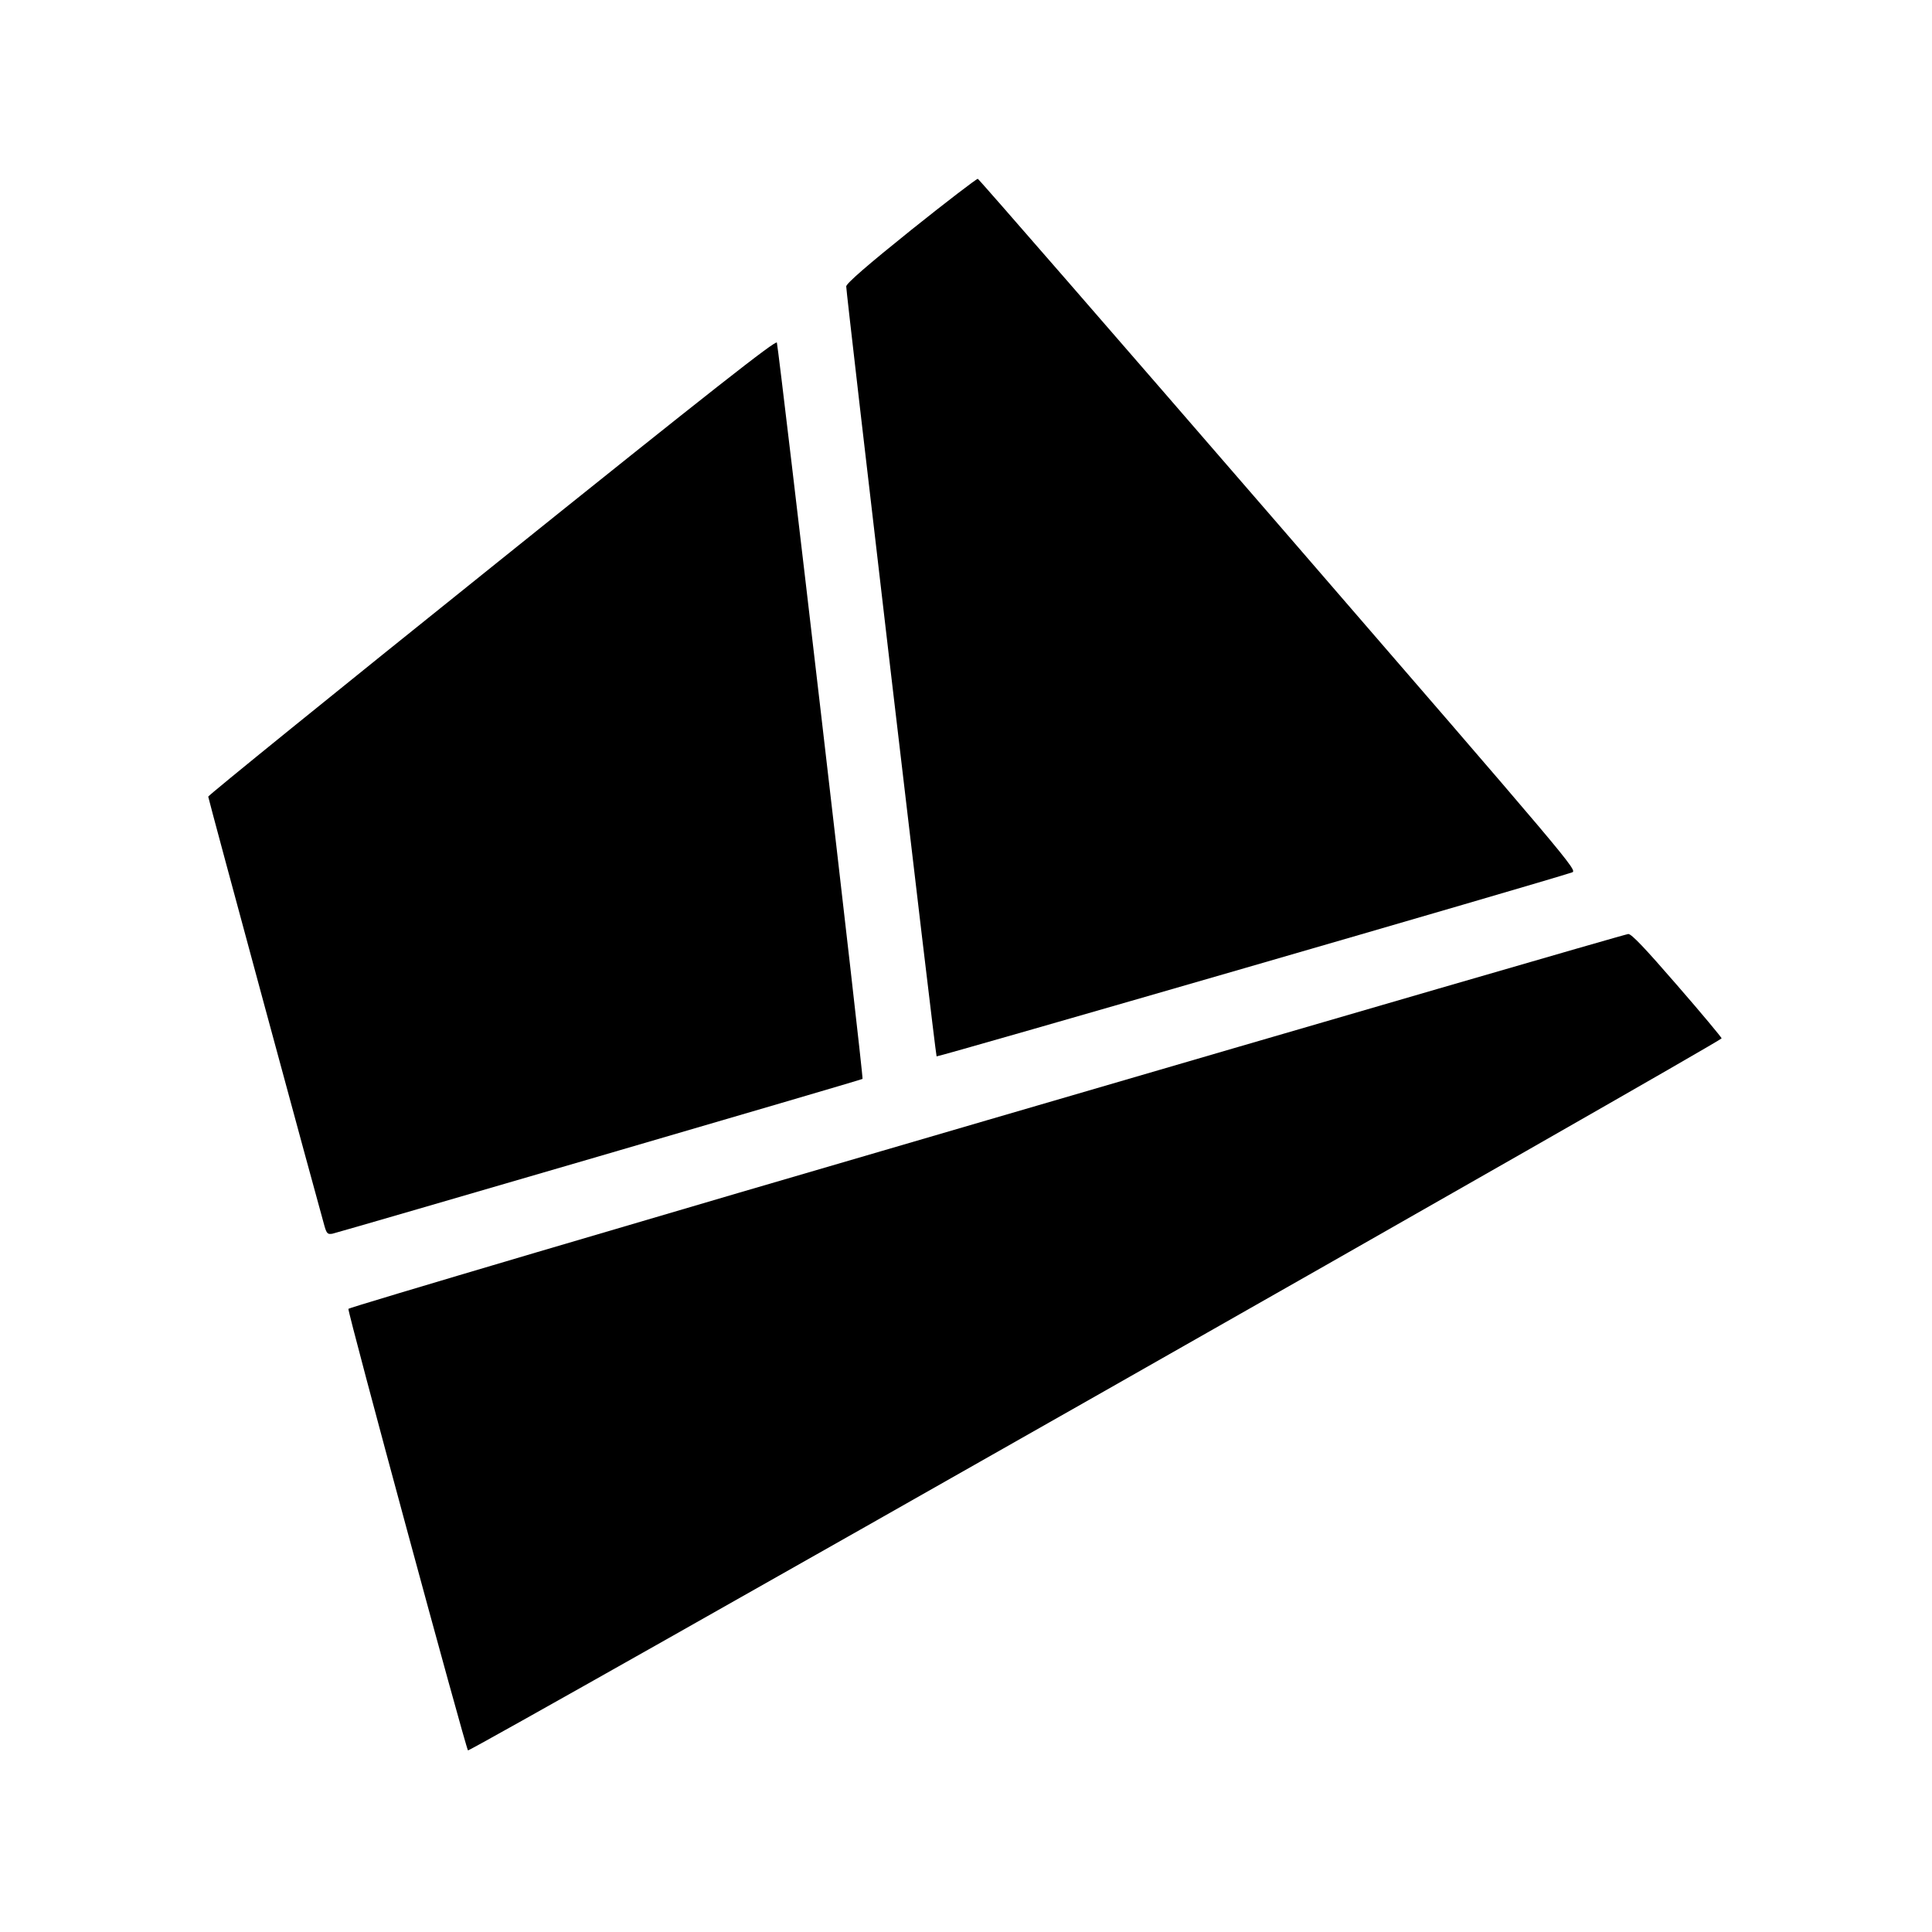 <?xml version="1.0" standalone="no"?>
<!DOCTYPE svg PUBLIC "-//W3C//DTD SVG 20010904//EN"
 "http://www.w3.org/TR/2001/REC-SVG-20010904/DTD/svg10.dtd">
<svg version="1.0" xmlns="http://www.w3.org/2000/svg"
 width="900pt" height="900pt" viewBox="0 0 900 900"
 preserveAspectRatio="xMidYMid meet">
<g transform="translate(0,900) scale(0.1,-0.1)"
fill="#000000" stroke="none">
<path d="M4245 7929 c-203 -163 -301 -248 -303 -263 -2 -17 414 -3568 421
-3587 2 -5 2843 817 2960 857 27 9 7 32 -1365 1618 -766 885 -1397 1611 -1403
1613 -5 1 -145 -106 -310 -238z"/>
<path d="M2293 6361 c-728 -584 -1323 -1066 -1323 -1072 0 -9 512 -1897 542
-2002 10 -34 15 -38 37 -34 35 8 2460 715 2469 721 6 4 -385 3358 -399 3430
-3 14 -294 -214 -1326 -1043z"/>
<path d="M4596 3781 c-1633 -476 -2971 -872 -2973 -878 -5 -13 546 -2044 557
-2057 9 -9 5839 3303 5840 3317 0 4 -93 116 -207 247 -149 172 -213 240 -228
239 -11 0 -1356 -391 -2989 -868z"/>
</g>
</svg>
